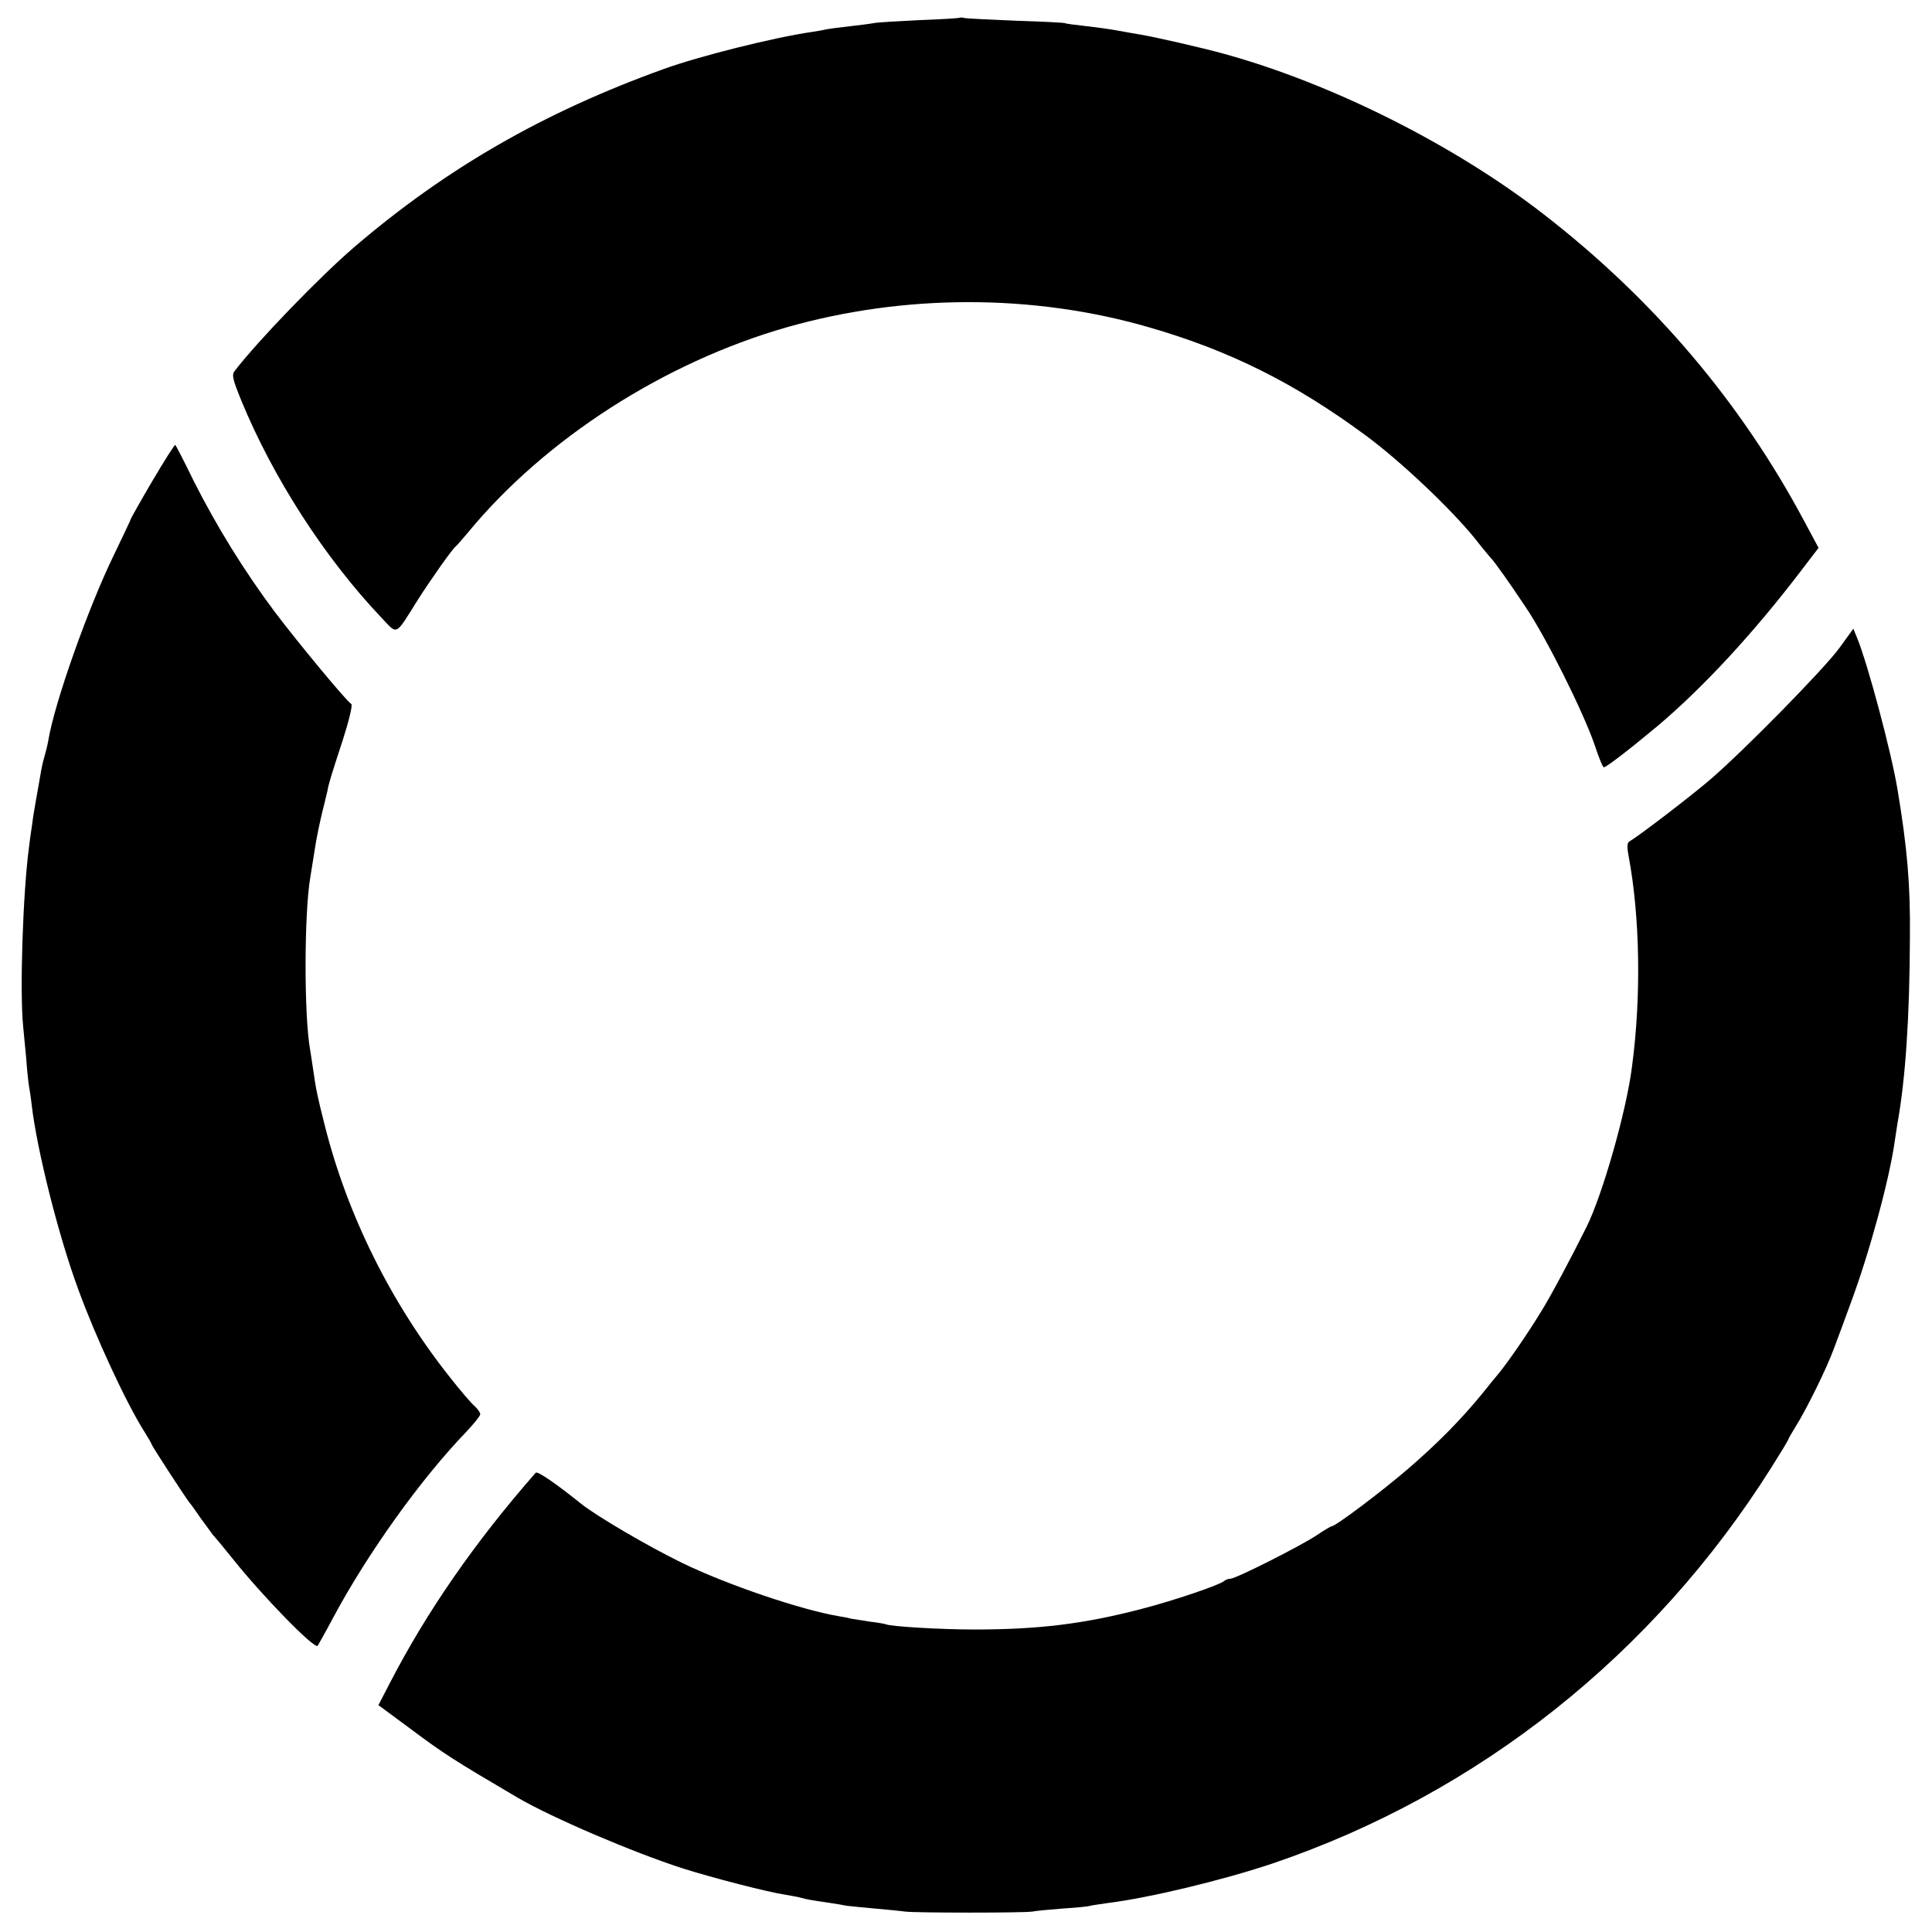 <?xml version="1.0" standalone="no"?>
<!DOCTYPE svg PUBLIC "-//W3C//DTD SVG 20010904//EN"
 "http://www.w3.org/TR/2001/REC-SVG-20010904/DTD/svg10.dtd">
<svg version="1.0" xmlns="http://www.w3.org/2000/svg"
 width="700pt" height="700pt" viewBox="0 0 700 700"
 preserveAspectRatio="xMidYMid meet">
<g transform="translate(0,700) scale(0.1,-0.1)"
fill="#000000" stroke="none">
<path d="M3478 6936 c-1 -2 -68 -6 -148 -9 -80 -4 -154 -8 -165 -11 -11 -2
-49 -7 -85 -11 -36 -4 -74 -9 -85 -11 -11 -3 -36 -7 -55 -10 -137 -20 -405
-87 -535 -134 -436 -157 -788 -360 -1120 -644 -125 -107 -350 -340 -434 -449
-12 -15 -9 -29 24 -110 115 -279 302 -569 507 -785 60 -63 48 -69 132 65 48
75 124 183 137 193 4 3 23 25 44 50 280 340 712 617 1155 744 424 121 891 122
1310 1 296 -85 533 -204 790 -394 127 -94 306 -264 393 -371 28 -36 54 -67 57
-70 13 -12 70 -93 128 -180 75 -111 208 -379 249 -497 15 -46 30 -83 34 -83 9
0 92 64 194 149 166 140 348 337 519 561 l65 85 -51 95 c-230 432 -547 806
-948 1116 -323 250 -766 472 -1155 579 -75 21 -259 63 -305 70 -19 3 -57 10
-85 15 -27 5 -79 12 -115 16 -36 4 -68 8 -71 10 -3 2 -84 6 -180 9 -96 4 -179
8 -186 10 -6 2 -13 2 -15 1z"/>
<path d="M553 5259 c-43 -73 -78 -136 -79 -139 0 -3 -28 -61 -61 -130 -94
-193 -216 -538 -238 -673 -3 -18 -10 -45 -15 -62 -5 -16 -11 -46 -14 -65 -3
-19 -10 -57 -15 -85 -5 -27 -12 -70 -15 -95 -4 -25 -9 -61 -11 -80 -22 -164
-34 -524 -21 -650 2 -19 7 -71 11 -115 3 -44 8 -89 10 -100 2 -11 7 -42 10
-70 19 -161 96 -470 168 -665 62 -171 175 -415 240 -517 15 -24 27 -45 27 -47
0 -5 124 -195 137 -211 5 -5 23 -31 41 -57 18 -25 38 -52 44 -60 7 -7 40 -47
73 -88 107 -134 294 -326 306 -313 3 5 28 49 54 98 126 236 319 506 487 680
26 28 48 55 48 61 0 6 -9 19 -21 30 -12 10 -52 57 -89 104 -214 270 -372 588
-454 915 -26 103 -31 126 -42 204 -4 25 -8 55 -10 65 -23 125 -22 495 0 626 2
14 10 59 16 100 6 41 19 102 27 135 8 33 17 68 19 78 5 29 13 54 56 186 22 68
36 126 31 130 -21 14 -195 225 -276 332 -113 151 -212 312 -294 474 -35 72
-66 132 -68 133 -2 2 -39 -56 -82 -129z"/>
<path d="M6665 4653 c-55 -76 -348 -374 -468 -477 -71 -61 -259 -205 -291
-223 -11 -6 -12 -18 -5 -56 41 -219 46 -508 12 -762 -20 -160 -107 -465 -165
-581 -54 -109 -132 -255 -163 -304 -52 -86 -127 -193 -158 -230 -7 -8 -33 -40
-57 -70 -77 -94 -162 -180 -265 -269 -96 -83 -266 -211 -280 -211 -3 0 -27
-14 -52 -31 -54 -37 -295 -159 -315 -159 -8 0 -18 -4 -24 -9 -16 -14 -180 -70
-300 -101 -208 -54 -371 -74 -604 -74 -122 0 -307 11 -320 19 -3 1 -27 6 -55
9 -27 4 -59 9 -70 11 -11 3 -31 7 -45 9 -137 23 -406 114 -570 194 -121 59
-309 169 -365 214 -92 74 -158 119 -164 112 -220 -251 -395 -503 -530 -765
l-40 -77 107 -79 c131 -98 164 -119 397 -256 125 -73 417 -198 600 -257 111
-35 309 -86 371 -95 21 -4 47 -8 56 -11 20 -6 40 -9 101 -18 27 -4 56 -9 65
-11 10 -1 55 -6 102 -10 46 -4 96 -9 110 -11 36 -5 430 -5 460 0 14 3 63 7
110 11 47 3 92 7 100 10 8 2 37 6 64 10 152 19 417 83 596 143 746 253 1381
757 1808 1435 34 54 62 100 62 103 0 2 11 21 24 42 41 65 115 215 141 287 15
39 42 113 61 165 67 180 140 448 159 585 3 22 8 51 10 65 29 161 44 384 45
675 2 191 -10 325 -45 535 -23 138 -108 455 -146 548 l-14 34 -50 -69z"/>
</g>
</svg>

